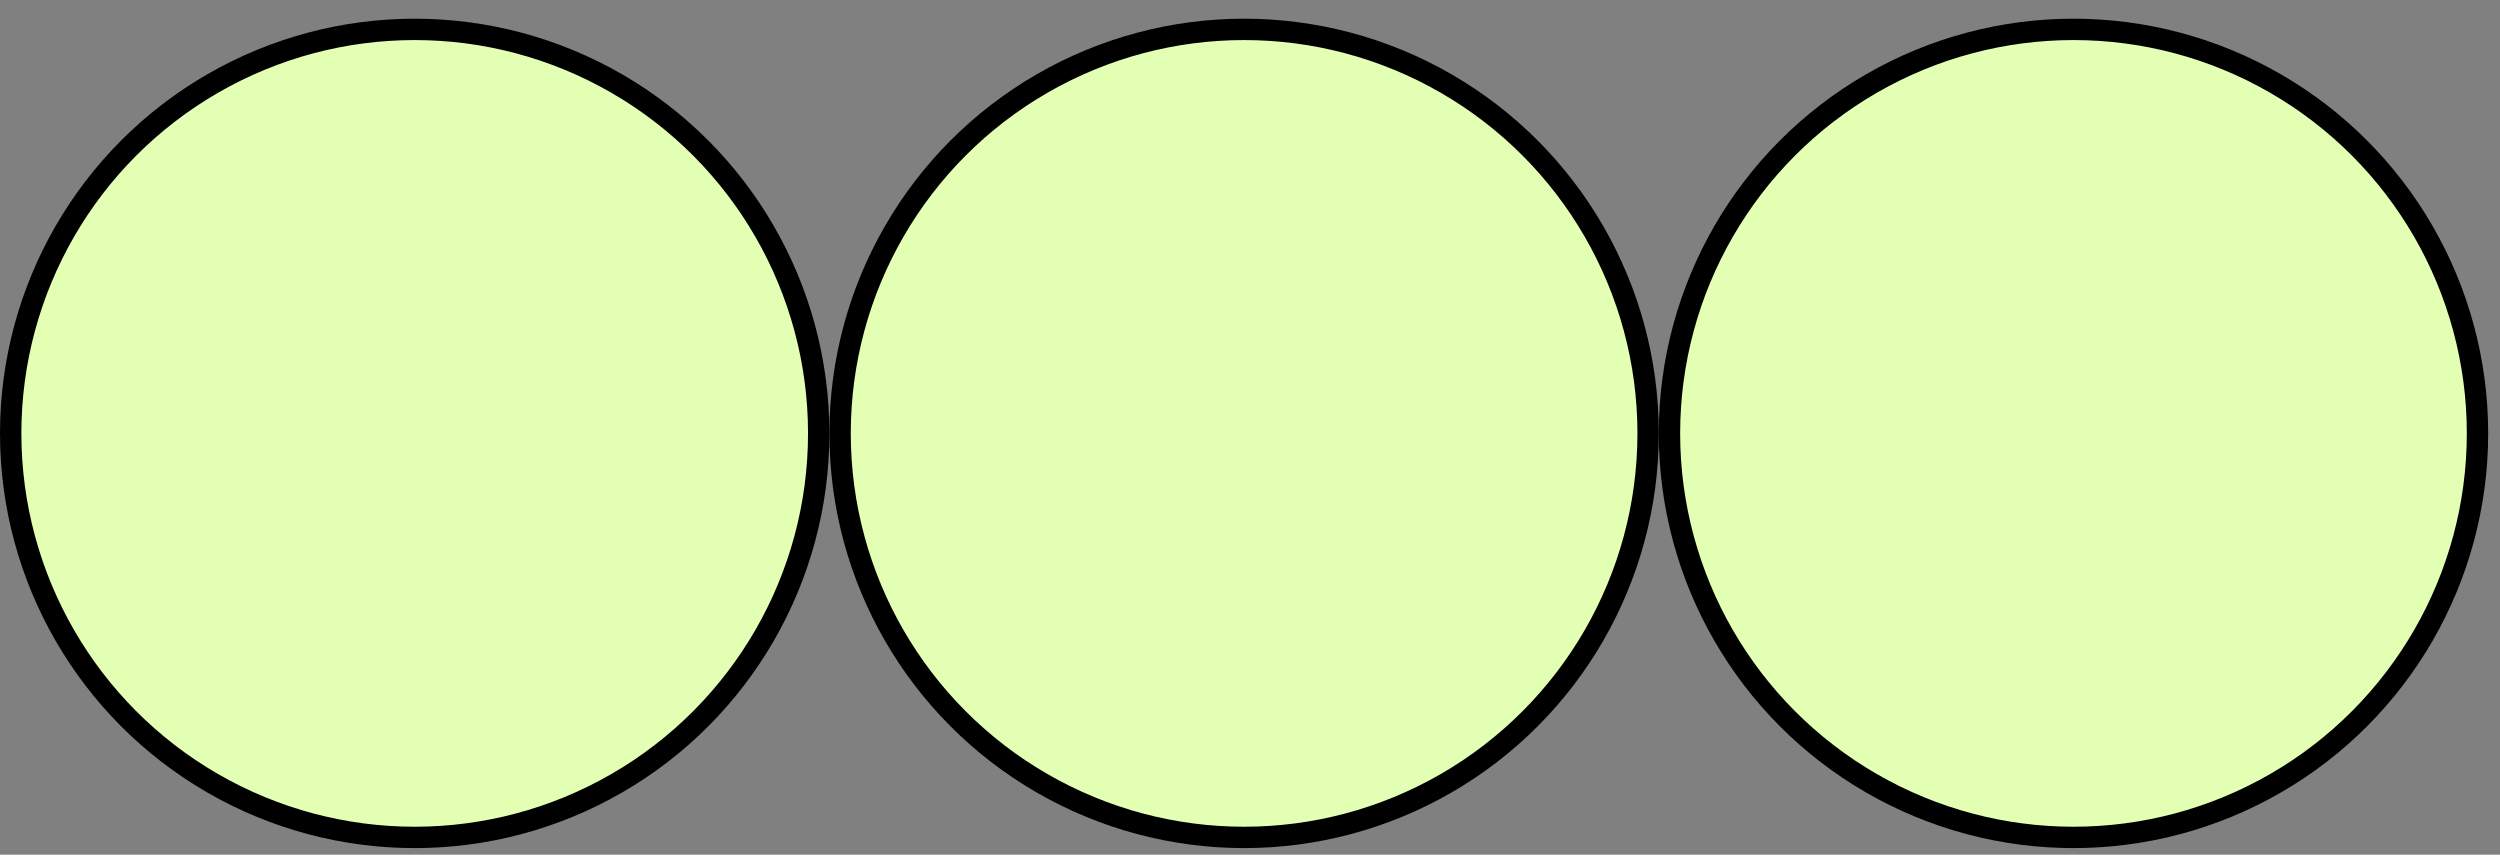 <svg width="117" height="40" viewBox="0 0 117 40" fill="none" xmlns="http://www.w3.org/2000/svg">
<rect x="0" y="0" width="117" height="40" fill="#808080" stroke="none"/>
<circle cx="19.408" cy="20.283" r="18.908" fill="#E2FFB4" stroke="black"/>
<circle cx="58.224" cy="20.283" r="18.908" fill="#E2FFB4" stroke="black"/>
<circle cx="97.039" cy="20.283" r="18.908" fill="#E2FFB4" stroke="black"/>
</svg>
